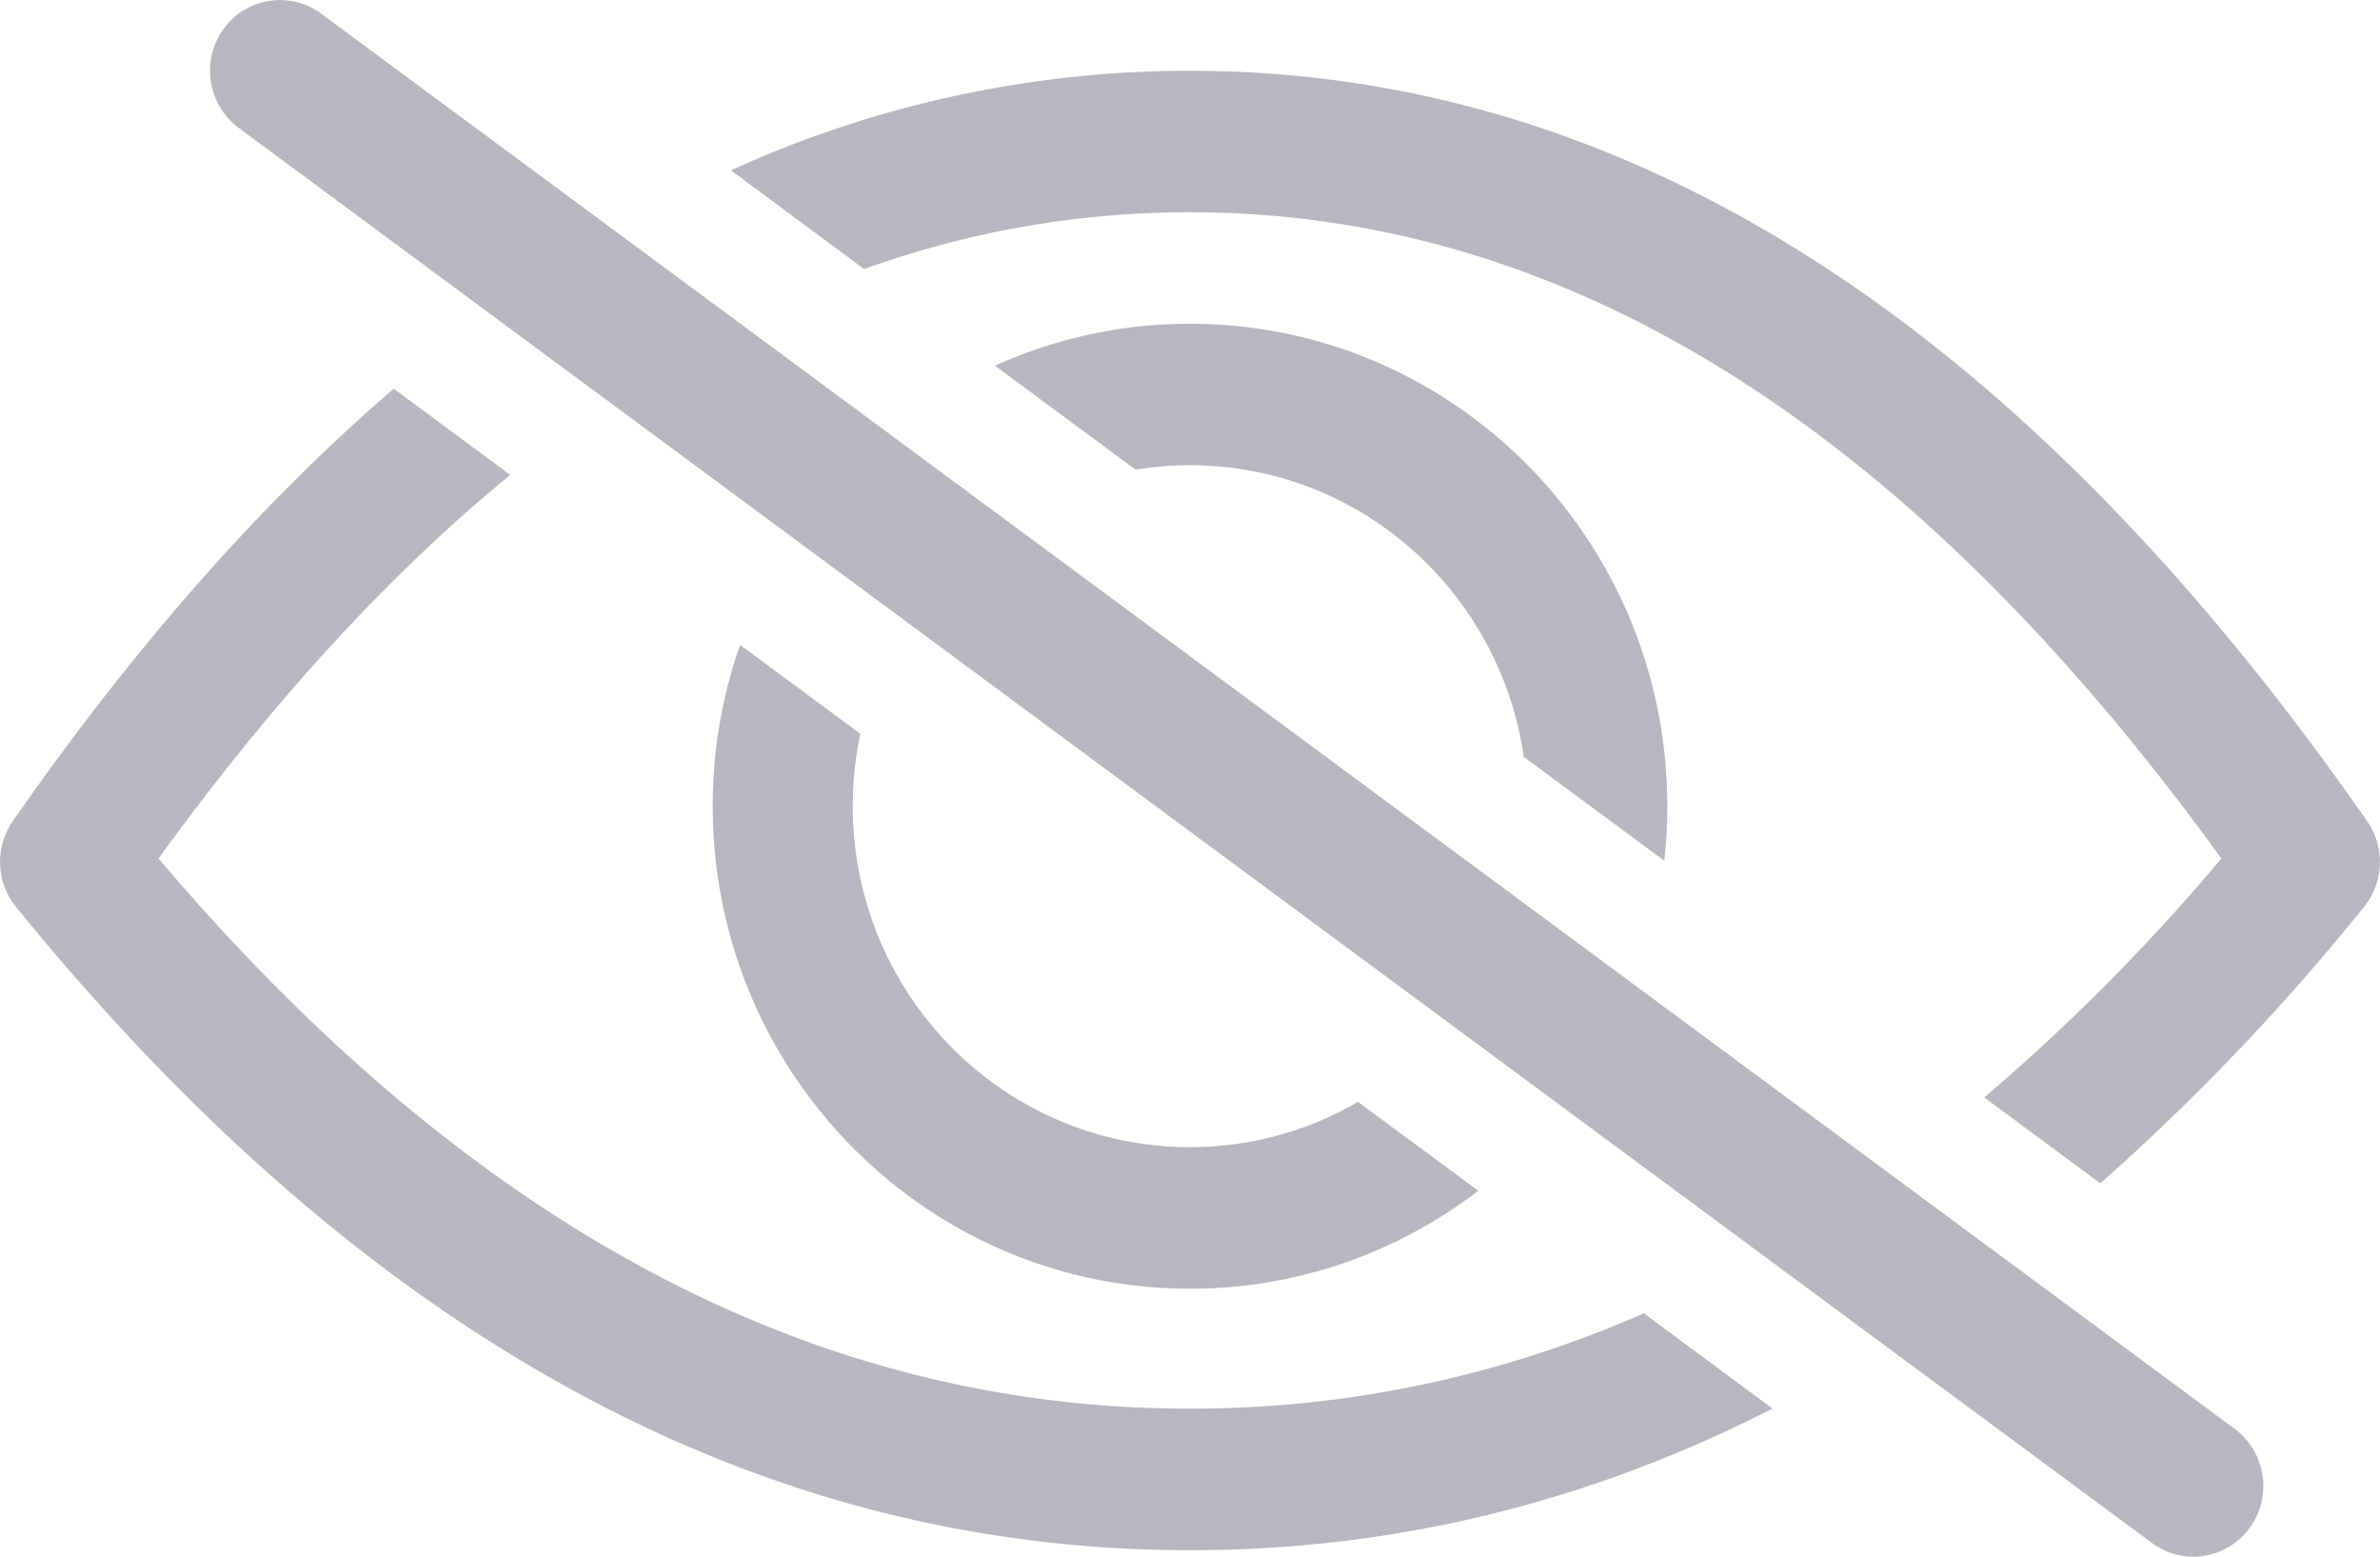 <svg width="26" height="17" viewBox="0 0 26 17" fill="none" xmlns="http://www.w3.org/2000/svg"><path fill-rule="evenodd" clip-rule="evenodd" d="M3.51.15l20.902 15.454a.778.778 0 01.166 1.08.76.76 0 01-1.069.167L2.607 1.396a.778.778 0 01-.165-1.08A.76.76 0 013.51.15zm.793 4.096l1.27.94-.246.207C4.09 6.447 2.893 7.773 1.732 9.376 5.147 13.4 8.893 15.384 13 15.384a12.24 12.24 0 004.958-1.042l.252.187 1.154.854c-2.017 1.03-4.14 1.547-6.364 1.547-4.752 0-9.038-2.363-12.826-7.027a.78.78 0 01-.035-.934c1.326-1.904 2.714-3.48 4.163-4.724zm5.096 3.768l-1.314-.971a5.31 5.31 0 00-.299 1.761c0 2.91 2.335 5.27 5.214 5.27a5.156 5.156 0 003.149-1.07l-1.314-.97a3.64 3.64 0 01-1.835.494c-2.035 0-3.684-1.667-3.684-3.724 0-.27.028-.535.083-.79zM13 .773c4.782 0 9.077 2.761 12.86 8.196a.78.78 0 01-.034.934 24.67 24.67 0 01-2.881 3.02l-.633-.468-.635-.47a22.136 22.136 0 002.59-2.609C20.84 4.644 17.092 2.318 13 2.318c-1.217 0-2.403.206-3.56.62L7.985 1.86A12.084 12.084 0 0113 .773zm5.214 8.031c0-2.91-2.334-5.268-5.214-5.268a5.15 5.15 0 00-2.13.458l1.535 1.135c.194-.031.393-.048.595-.048 1.854 0 3.387 1.383 3.646 3.184L18.181 9.4a5.4 5.4 0 00.033-.596z" fill="#B6B7C0"/></svg>